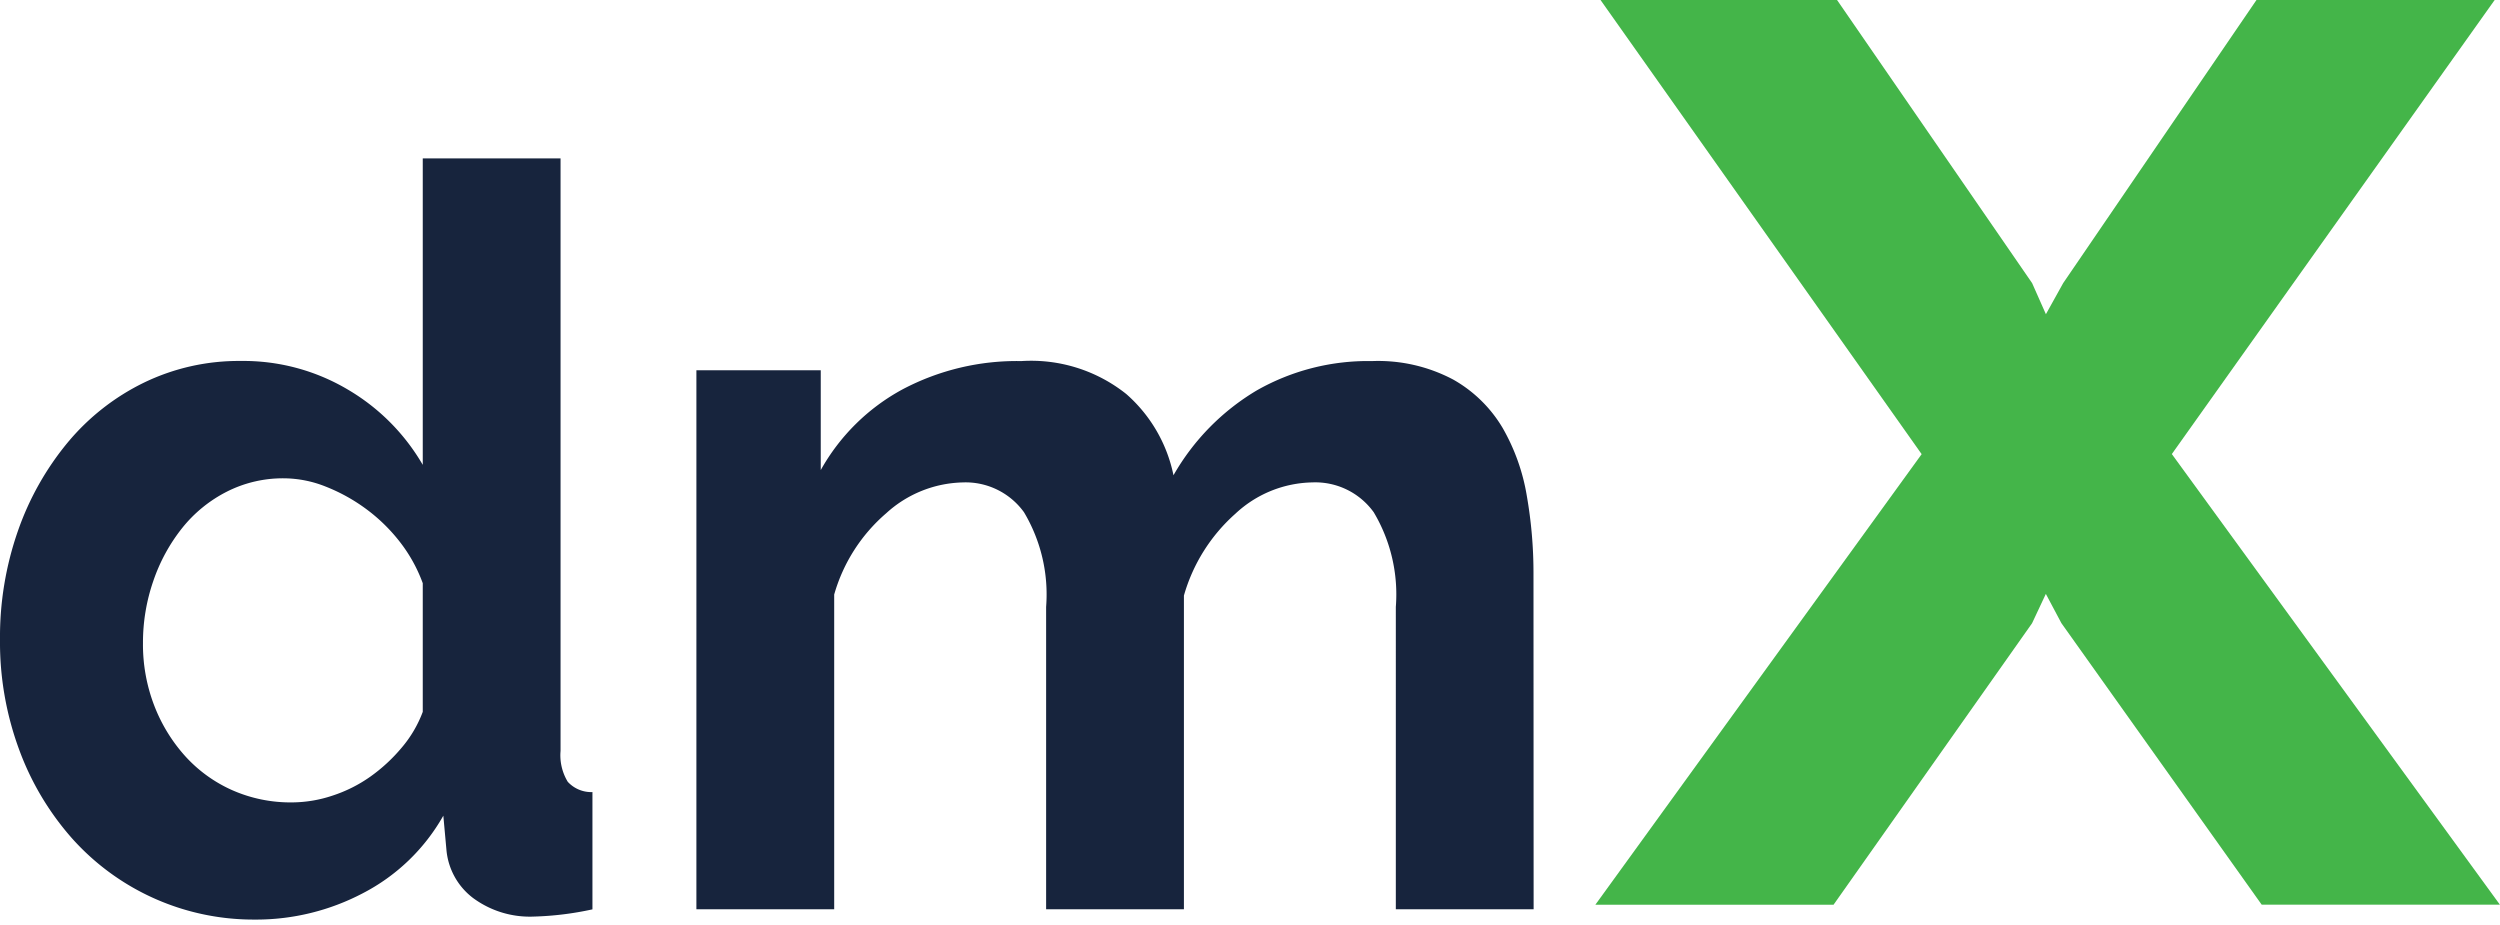 <svg xmlns="http://www.w3.org/2000/svg" width="127" height="47"><g fill="none" fill-rule="evenodd"><path fill="#17243D" d="M14.84 40.762a6.569 6.569 0 0 0 2.038-.34 7.19 7.19 0 0 0 1.933-.967 8.475 8.475 0 0 0 1.589-1.467 6.076 6.076 0 0 0 1.076-1.826v-6.535a7.704 7.704 0 0 0-1.176-2.116 8.727 8.727 0 0 0-1.724-1.672 9.019 9.019 0 0 0-2.038-1.123 5.793 5.793 0 0 0-2.116-.418 6.293 6.293 0 0 0-2.9.679 6.902 6.902 0 0 0-2.274 1.855 8.924 8.924 0 0 0-1.463 2.691 9.554 9.554 0 0 0-.522 3.139 8.642 8.642 0 0 0 .575 3.188 8.28 8.28 0 0 0 1.568 2.56 7.127 7.127 0 0 0 2.378 1.725c.962.426 2.005.64 3.057.627m-1.83 5.952a12.363 12.363 0 0 1-9.354-4.128 14.155 14.155 0 0 1-2.691-4.524A15.763 15.763 0 0 1 0 32.501a16.344 16.344 0 0 1 .914-5.539 14.537 14.537 0 0 1 2.534-4.494 11.693 11.693 0 0 1 3.867-3.031 11.048 11.048 0 0 1 4.912-1.1c1.92-.026 3.81.48 5.46 1.463a10.598 10.598 0 0 1 3.789 3.815V8.047h7v30.1a2.593 2.593 0 0 0 .366 1.568c.32.349.78.54 1.254.523v5.957a15.87 15.87 0 0 1-2.977.367 4.856 4.856 0 0 1-3.083-.94 3.446 3.446 0 0 1-1.358-2.46l-.157-1.725a9.933 9.933 0 0 1-4.1 3.945 11.658 11.658 0 0 1-5.408 1.333M77.908 46.192h-7V30.83a8.152 8.152 0 0 0-1.123-4.808 3.657 3.657 0 0 0-3.111-1.516 5.872 5.872 0 0 0-3.92 1.594 8.774 8.774 0 0 0-2.611 4.154v15.937h-7V30.83a8.153 8.153 0 0 0-1.124-4.808 3.657 3.657 0 0 0-3.11-1.515 5.96 5.96 0 0 0-3.892 1.568 8.521 8.521 0 0 0-2.64 4.128v15.989h-7V18.811h6.317v5.069a10.456 10.456 0 0 1 4.154-4.1 12.42 12.42 0 0 1 6.035-1.437 7.755 7.755 0 0 1 5.33 1.672 7.475 7.475 0 0 1 2.4 4.128 11.828 11.828 0 0 1 4.232-4.311 11.425 11.425 0 0 1 5.853-1.489 8.132 8.132 0 0 1 4.128.941 6.8 6.8 0 0 1 2.508 2.456 10.296 10.296 0 0 1 1.228 3.449c.226 1.294.34 2.605.339 3.919l.007 17.084Z"/><path fill="#44B549" d="m93.322 0 9.91 14.383.7 1.579.877-1.579L114.629 0h12.1l-16.4 23.066 16.664 22.89h-12.1l-10.174-14.3-.79-1.486-.7 1.491-10.085 14.3h-12.1l16.576-22.89L81.307 0z"/></g></svg>